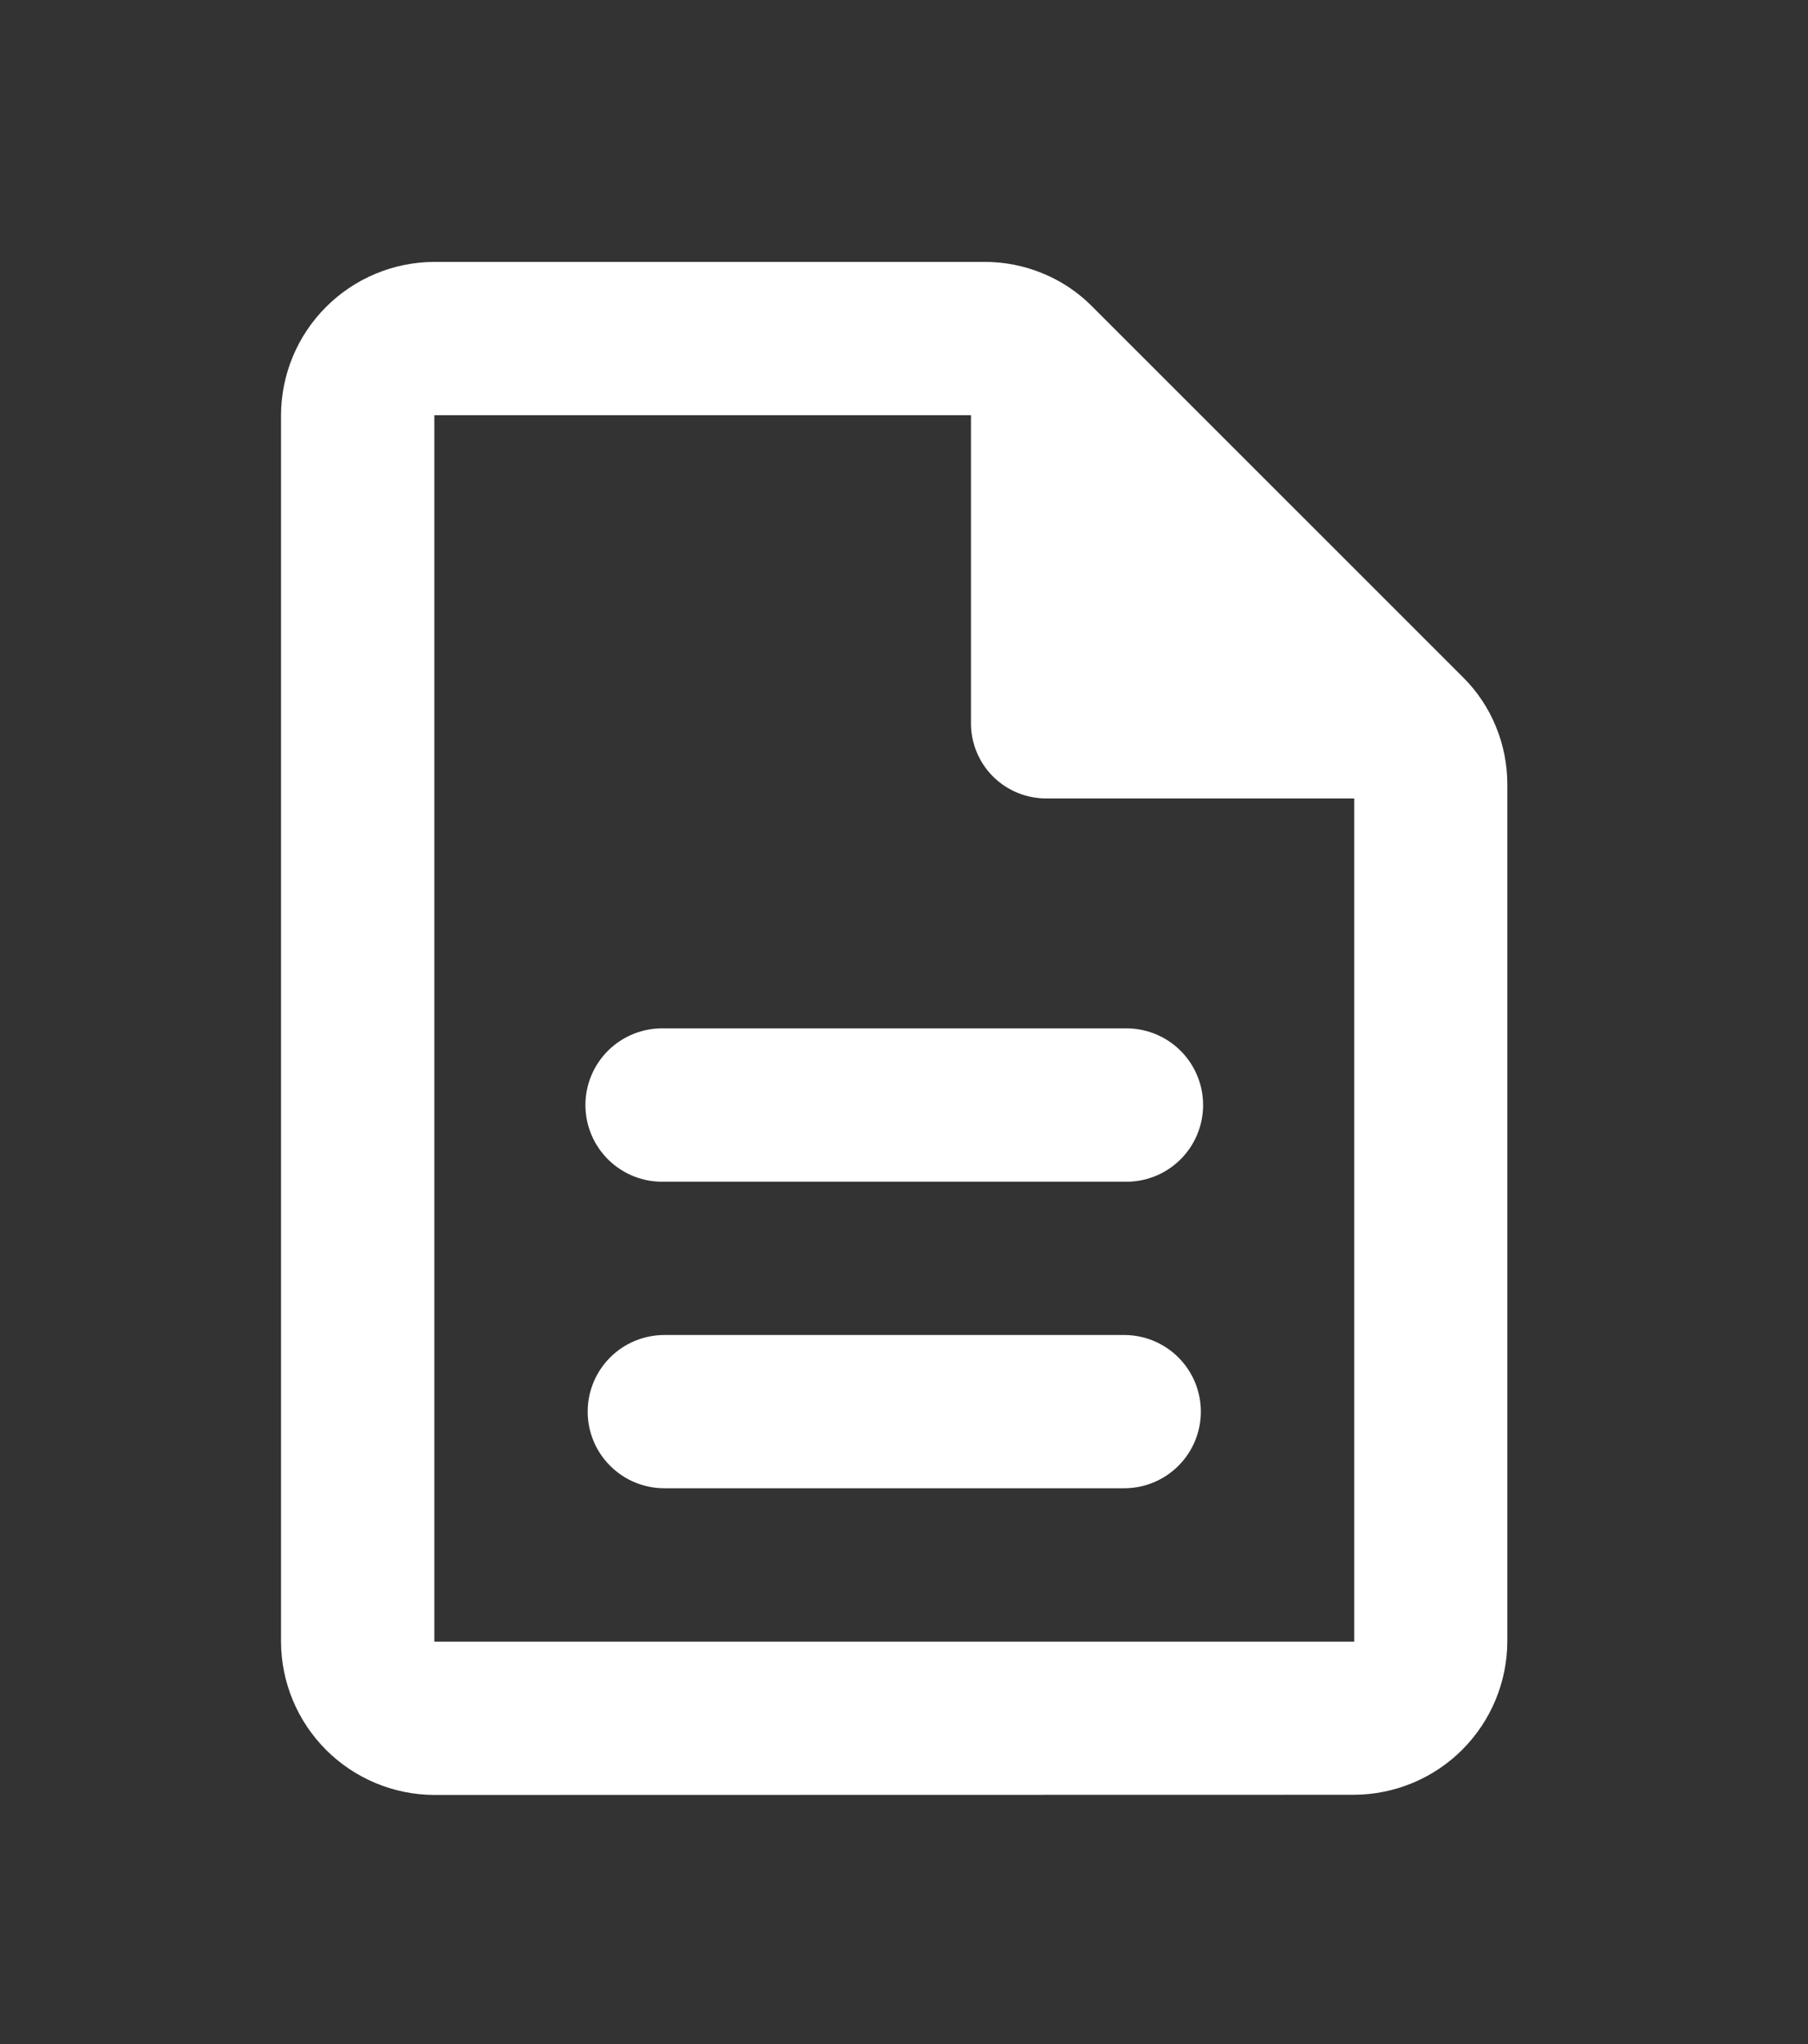 <svg width="69" height="78" viewBox="0 0 69 78" fill="none" xmlns="http://www.w3.org/2000/svg">
<rect x="0" y="0" width="69" height="78" fill="#333333" stroke="none"/>
<path d="M25.352 56.791H42.905C43.68 56.791 44.424 56.483 44.972 55.934C45.521 55.386 45.829 54.642 45.829 53.867C45.829 53.091 45.521 52.348 44.972 51.799C44.424 51.251 43.68 50.943 42.905 50.943H25.352C24.577 50.943 23.833 51.251 23.285 51.799C22.736 52.348 22.428 53.091 22.428 53.867C22.428 54.642 22.736 55.386 23.285 55.934C23.833 56.483 24.577 56.791 25.352 56.791ZM25.352 45.093H42.905C43.296 45.104 43.685 45.037 44.05 44.895C44.415 44.753 44.747 44.539 45.028 44.266C45.309 43.993 45.532 43.667 45.684 43.307C45.837 42.946 45.915 42.559 45.915 42.168C45.915 41.776 45.837 41.389 45.684 41.029C45.532 40.668 45.309 40.342 45.028 40.069C44.747 39.796 44.415 39.583 44.05 39.441C43.685 39.299 43.296 39.231 42.905 39.242H25.352C24.961 39.231 24.572 39.299 24.207 39.441C23.842 39.583 23.51 39.796 23.229 40.069C22.948 40.342 22.725 40.668 22.573 41.029C22.42 41.389 22.342 41.776 22.342 42.168C22.342 42.559 22.42 42.946 22.573 43.307C22.725 43.667 22.948 43.993 23.229 44.266C23.51 44.539 23.842 44.753 24.207 44.895C24.572 45.037 24.961 45.104 25.352 45.093ZM16.576 68.494C15.026 68.489 13.541 67.871 12.444 66.775C11.348 65.679 10.73 64.194 10.725 62.644V15.844C10.729 14.294 11.347 12.808 12.444 11.712C13.54 10.616 15.026 9.998 16.576 9.994H37.567C38.333 9.991 39.091 10.141 39.798 10.434C40.496 10.72 41.131 11.143 41.663 11.677L55.844 25.854C56.378 26.387 56.801 27.021 57.087 27.719C57.379 28.426 57.528 29.184 57.525 29.95V62.636C57.52 64.186 56.902 65.671 55.806 66.767C54.711 67.863 53.226 68.481 51.676 68.487L16.576 68.494ZM37.056 27.544V15.844H16.576V62.644H51.683V30.468H39.98C39.594 30.476 39.21 30.405 38.852 30.261C38.494 30.117 38.169 29.902 37.895 29.629C37.622 29.356 37.407 29.03 37.263 28.672C37.119 28.314 37.048 27.93 37.056 27.544Z" fill="white"/>
</svg>
